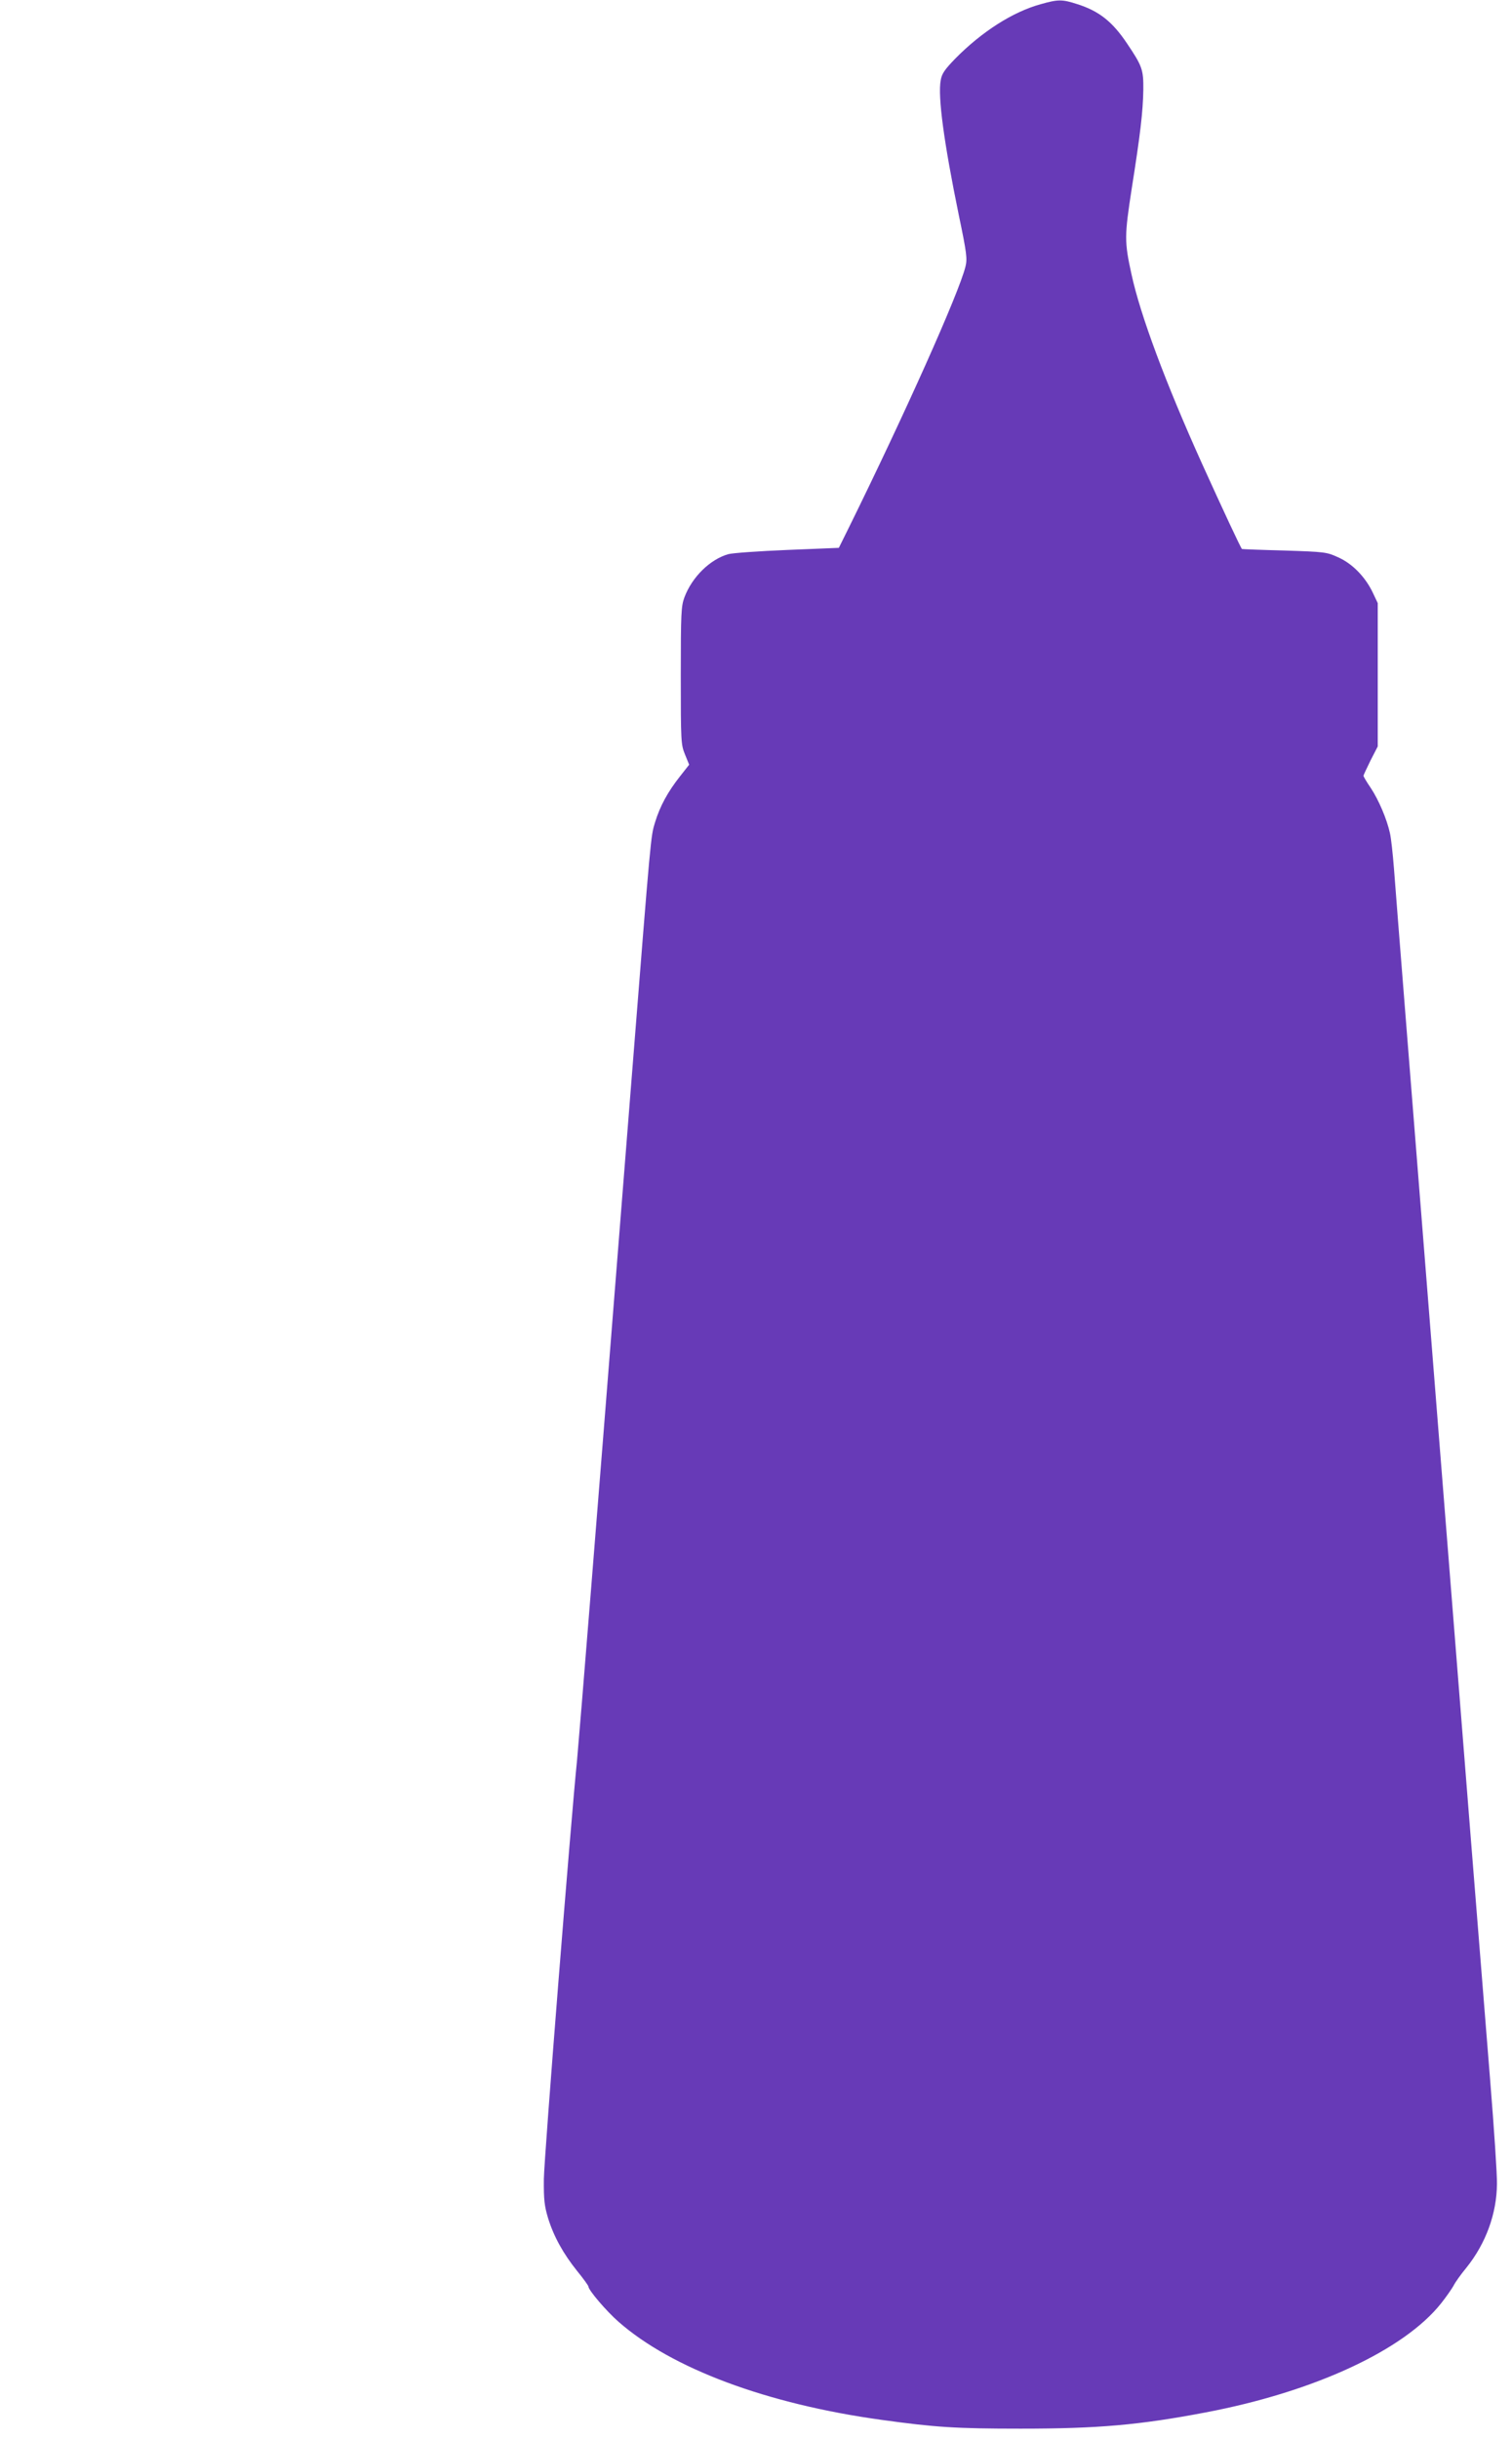<?xml version="1.0" standalone="no"?>
<!DOCTYPE svg PUBLIC "-//W3C//DTD SVG 20010904//EN"
 "http://www.w3.org/TR/2001/REC-SVG-20010904/DTD/svg10.dtd">
<svg version="1.0" xmlns="http://www.w3.org/2000/svg"
 width="794pt" height="1280pt" viewBox="0 0 794 1280"
 preserveAspectRatio="xMidYMid meet">
<g transform="translate(0,1280) scale(0.1,-0.1)"
fill="#673ab7" stroke="none">
<path d="M5465 12778 c-146 -40 -309 -144 -449 -286 -55 -57 -70 -78 -76 -113
-16 -85 17 -328 95 -708 42 -201 45 -229 35 -270 -34 -139 -321 -779 -613
-1371 l-52 -105 -270 -11 c-148 -6 -288 -16 -310 -22 -96 -27 -191 -120 -231
-227 -17 -46 -19 -82 -19 -410 0 -349 1 -362 22 -414 l22 -54 -48 -61 c-64
-81 -105 -156 -131 -241 -23 -75 -21 -55 -120 -1305 -28 -349 -73 -916 -100
-1260 -27 -344 -79 -994 -115 -1445 -36 -451 -70 -863 -75 -915 -30 -287 -173
-2085 -174 -2195 -1 -110 3 -141 22 -205 30 -97 80 -187 153 -278 33 -40 59
-77 59 -81 0 -19 95 -130 158 -185 280 -246 780 -432 1382 -515 282 -39 391
-46 730 -46 406 0 623 19 970 85 571 108 1043 327 1238 573 27 34 56 76 65 92
8 17 38 59 67 94 103 128 160 285 161 441 1 47 -15 288 -35 535 -51 631 -123
1535 -276 3465 -28 349 -61 775 -75 945 -48 606 -145 1822 -155 1959 -6 76
-15 159 -21 184 -16 73 -58 172 -100 236 -22 32 -39 61 -39 65 0 3 17 39 37
80 l38 74 0 376 0 376 -26 55 c-39 82 -107 152 -181 185 -61 28 -70 29 -283
36 -121 3 -221 7 -223 8 -5 2 -101 208 -209 446 -192 425 -325 782 -371 995
-38 172 -37 203 1 450 45 285 59 401 61 520 1 105 -6 124 -87 244 -76 113
-146 168 -259 204 -80 26 -101 26 -193 0z"/>
</g>
</svg>
